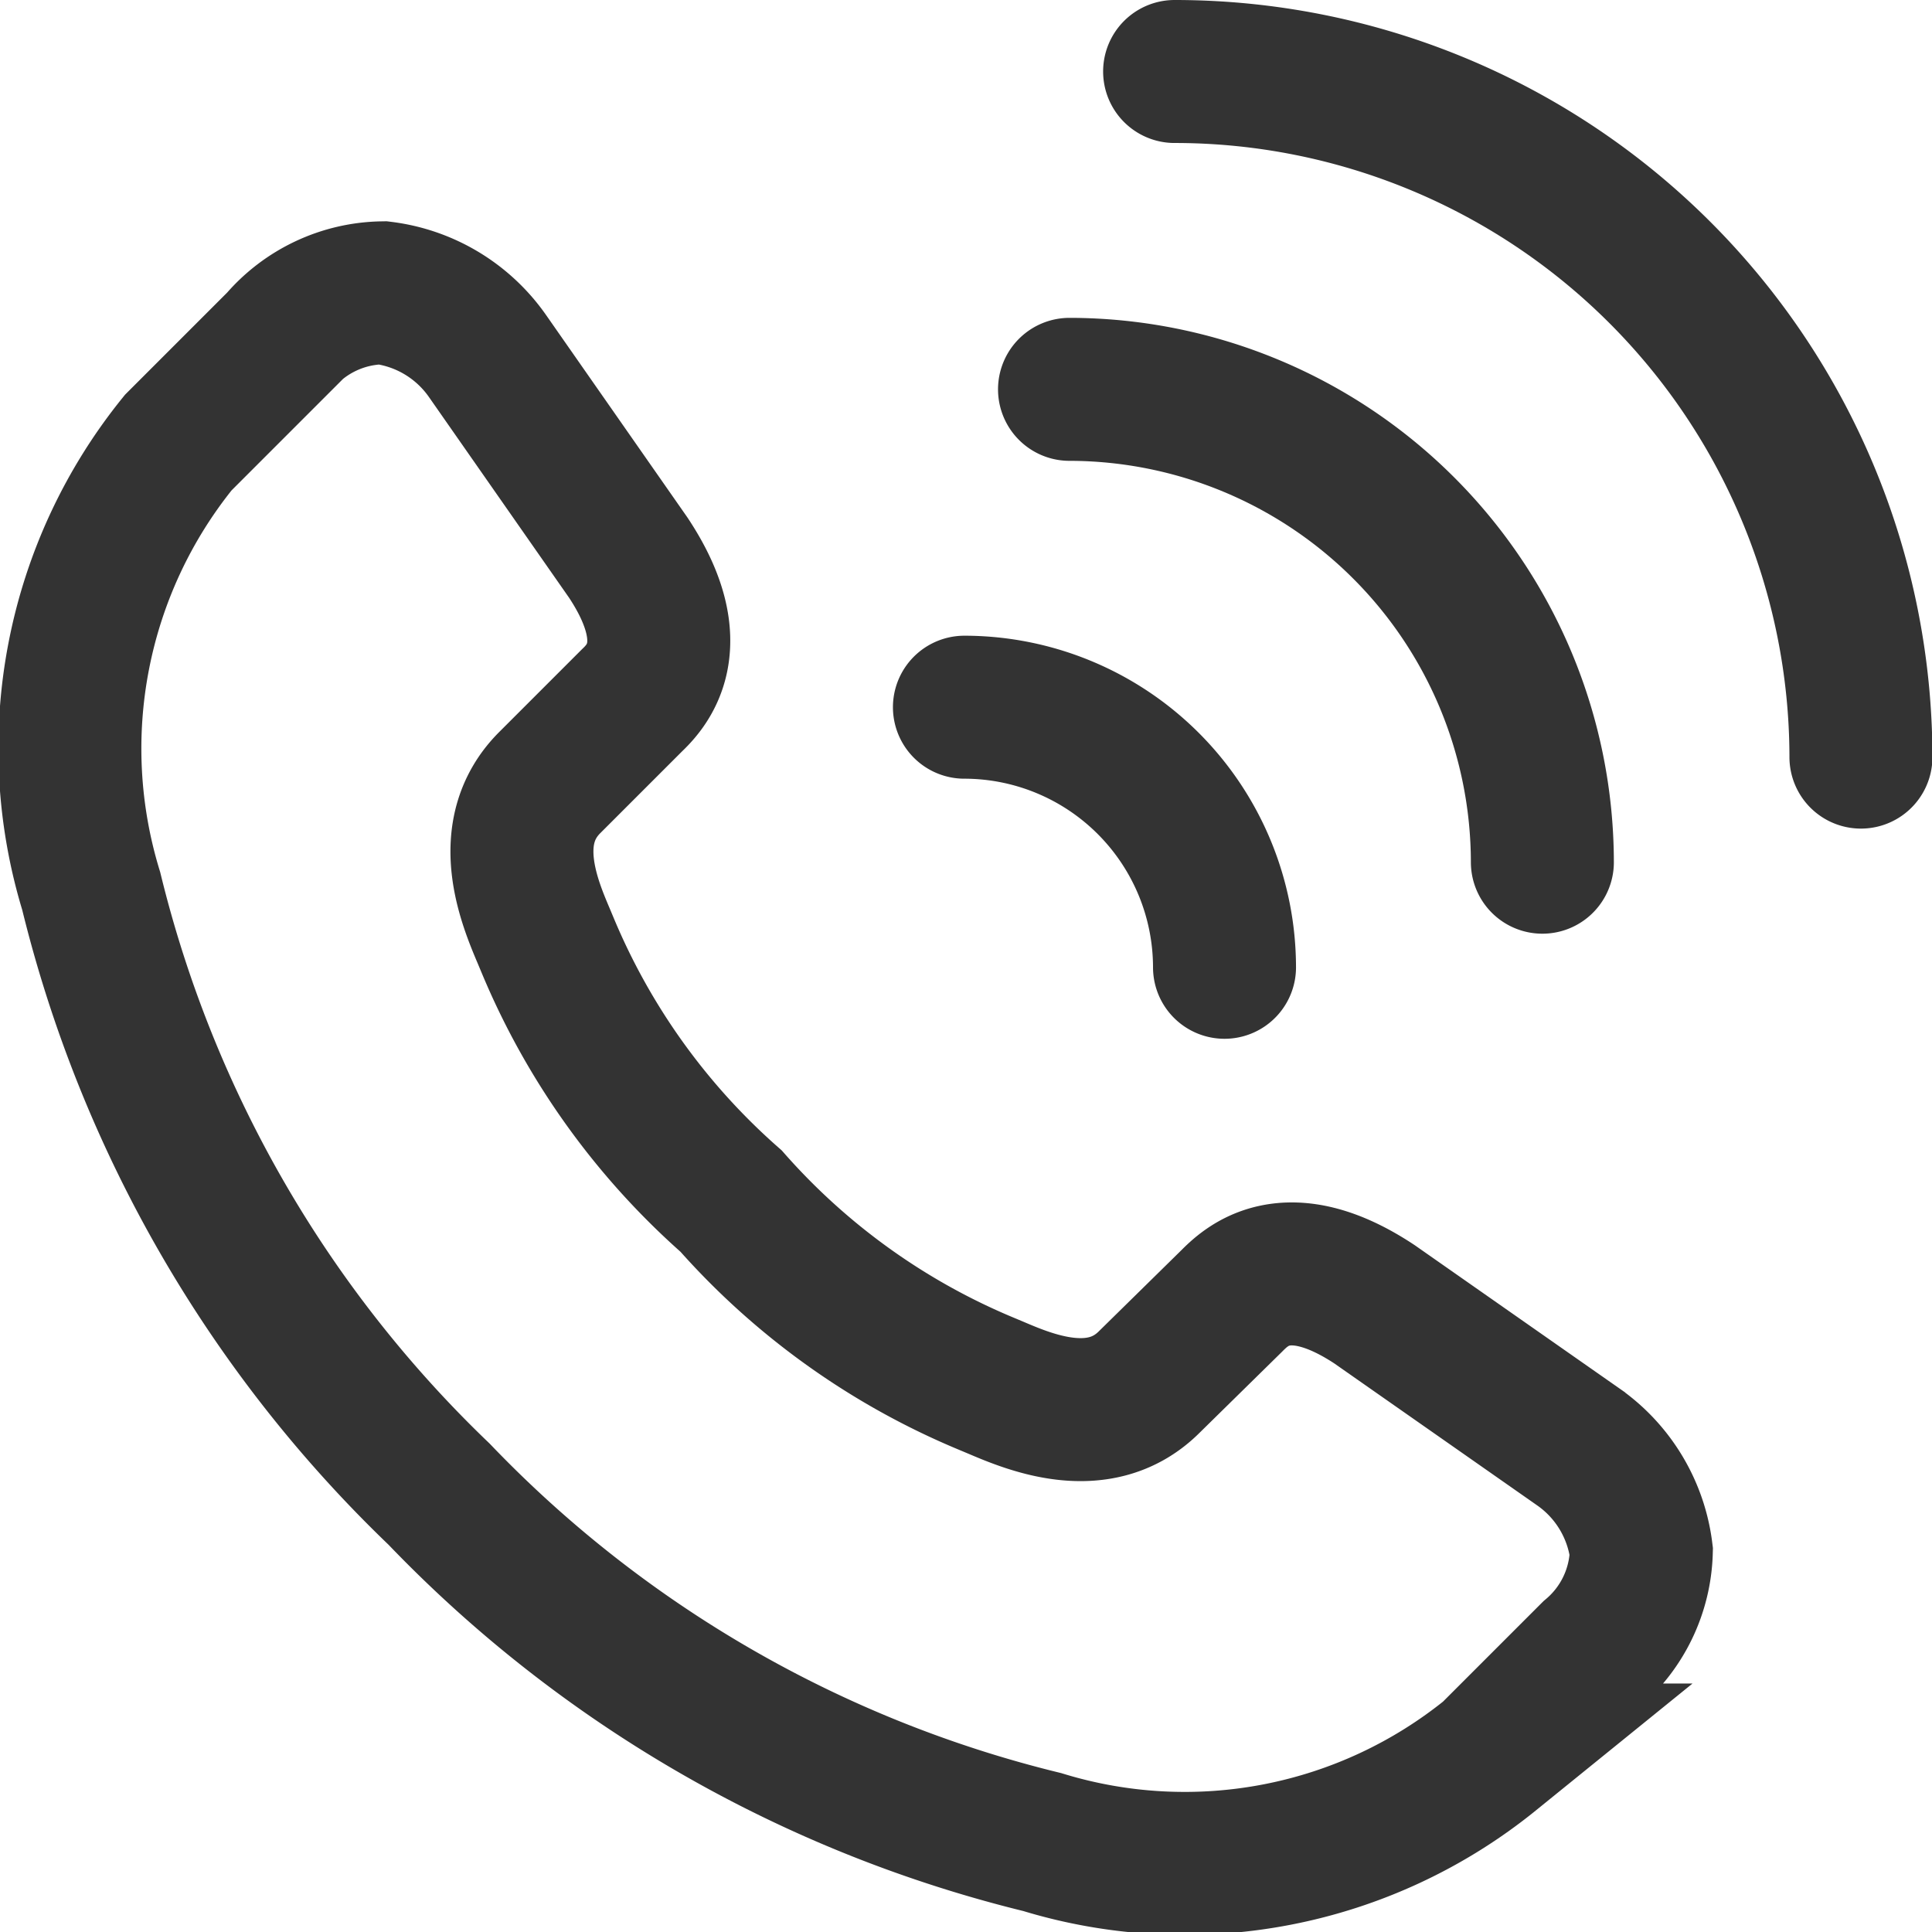 <svg xmlns="http://www.w3.org/2000/svg" width="13.512" height="13.513" viewBox="0 0 13.512 13.513">
  <g id="cmn-yamikin-list-list-icon_tel" transform="translate(-258.745 -12604.75)">
    <path id="パス_114" data-name="パス 114" d="M117.8,58.835a1.821,1.821,0,0,1,1.819,1.819" transform="translate(147.69 12550.861)" fill="none" stroke="#333" stroke-linecap="round" stroke-miterlimit="10" stroke-width="1"/>
    <path id="パス_115" data-name="パス 115" d="M117.8,31.918a3.311,3.311,0,0,1,3.307,3.307" transform="translate(148.425 12575.555)" fill="none" stroke="#333" stroke-linecap="round" stroke-miterlimit="10" stroke-width="1"/>
    <path id="パス_116" data-name="パス 116" d="M117.8,5A4.8,4.8,0,0,1,122.6,9.795" transform="translate(149.16 12600.25)" fill="none" stroke="#333" stroke-linecap="round" stroke-miterlimit="10" stroke-width="1"/>
    <path id="パス_117" data-name="パス 117" d="M15.621,15.766l-.708.708a3.4,3.4,0,0,1-3.137.609A8.7,8.7,0,0,1,7.558,14.65l0,0,0,0a8.7,8.7,0,0,1-2.433-4.218,3.4,3.4,0,0,1,.609-3.137l.708-.708a.969.969,0,0,1,.722-.339,1.053,1.053,0,0,1,.729.437L8.881,8.1c.41.618.12.908.024,1l-.573.573c-.35.35-.141.84-.041,1.076l.026.062A4.882,4.882,0,0,0,9.6,12.6a4.882,4.882,0,0,0,1.789,1.279l.062.026c.235.1.726.309,1.075-.041L13.1,13.3c.1-.1.385-.385,1,.022l1.429,1a1.053,1.053,0,0,1,.437.729A.969.969,0,0,1,15.621,15.766Z" transform="translate(254.258 12600.55)" fill="none" stroke="#333" stroke-miterlimit="10" stroke-width="1"/>
  </g>
</svg>

